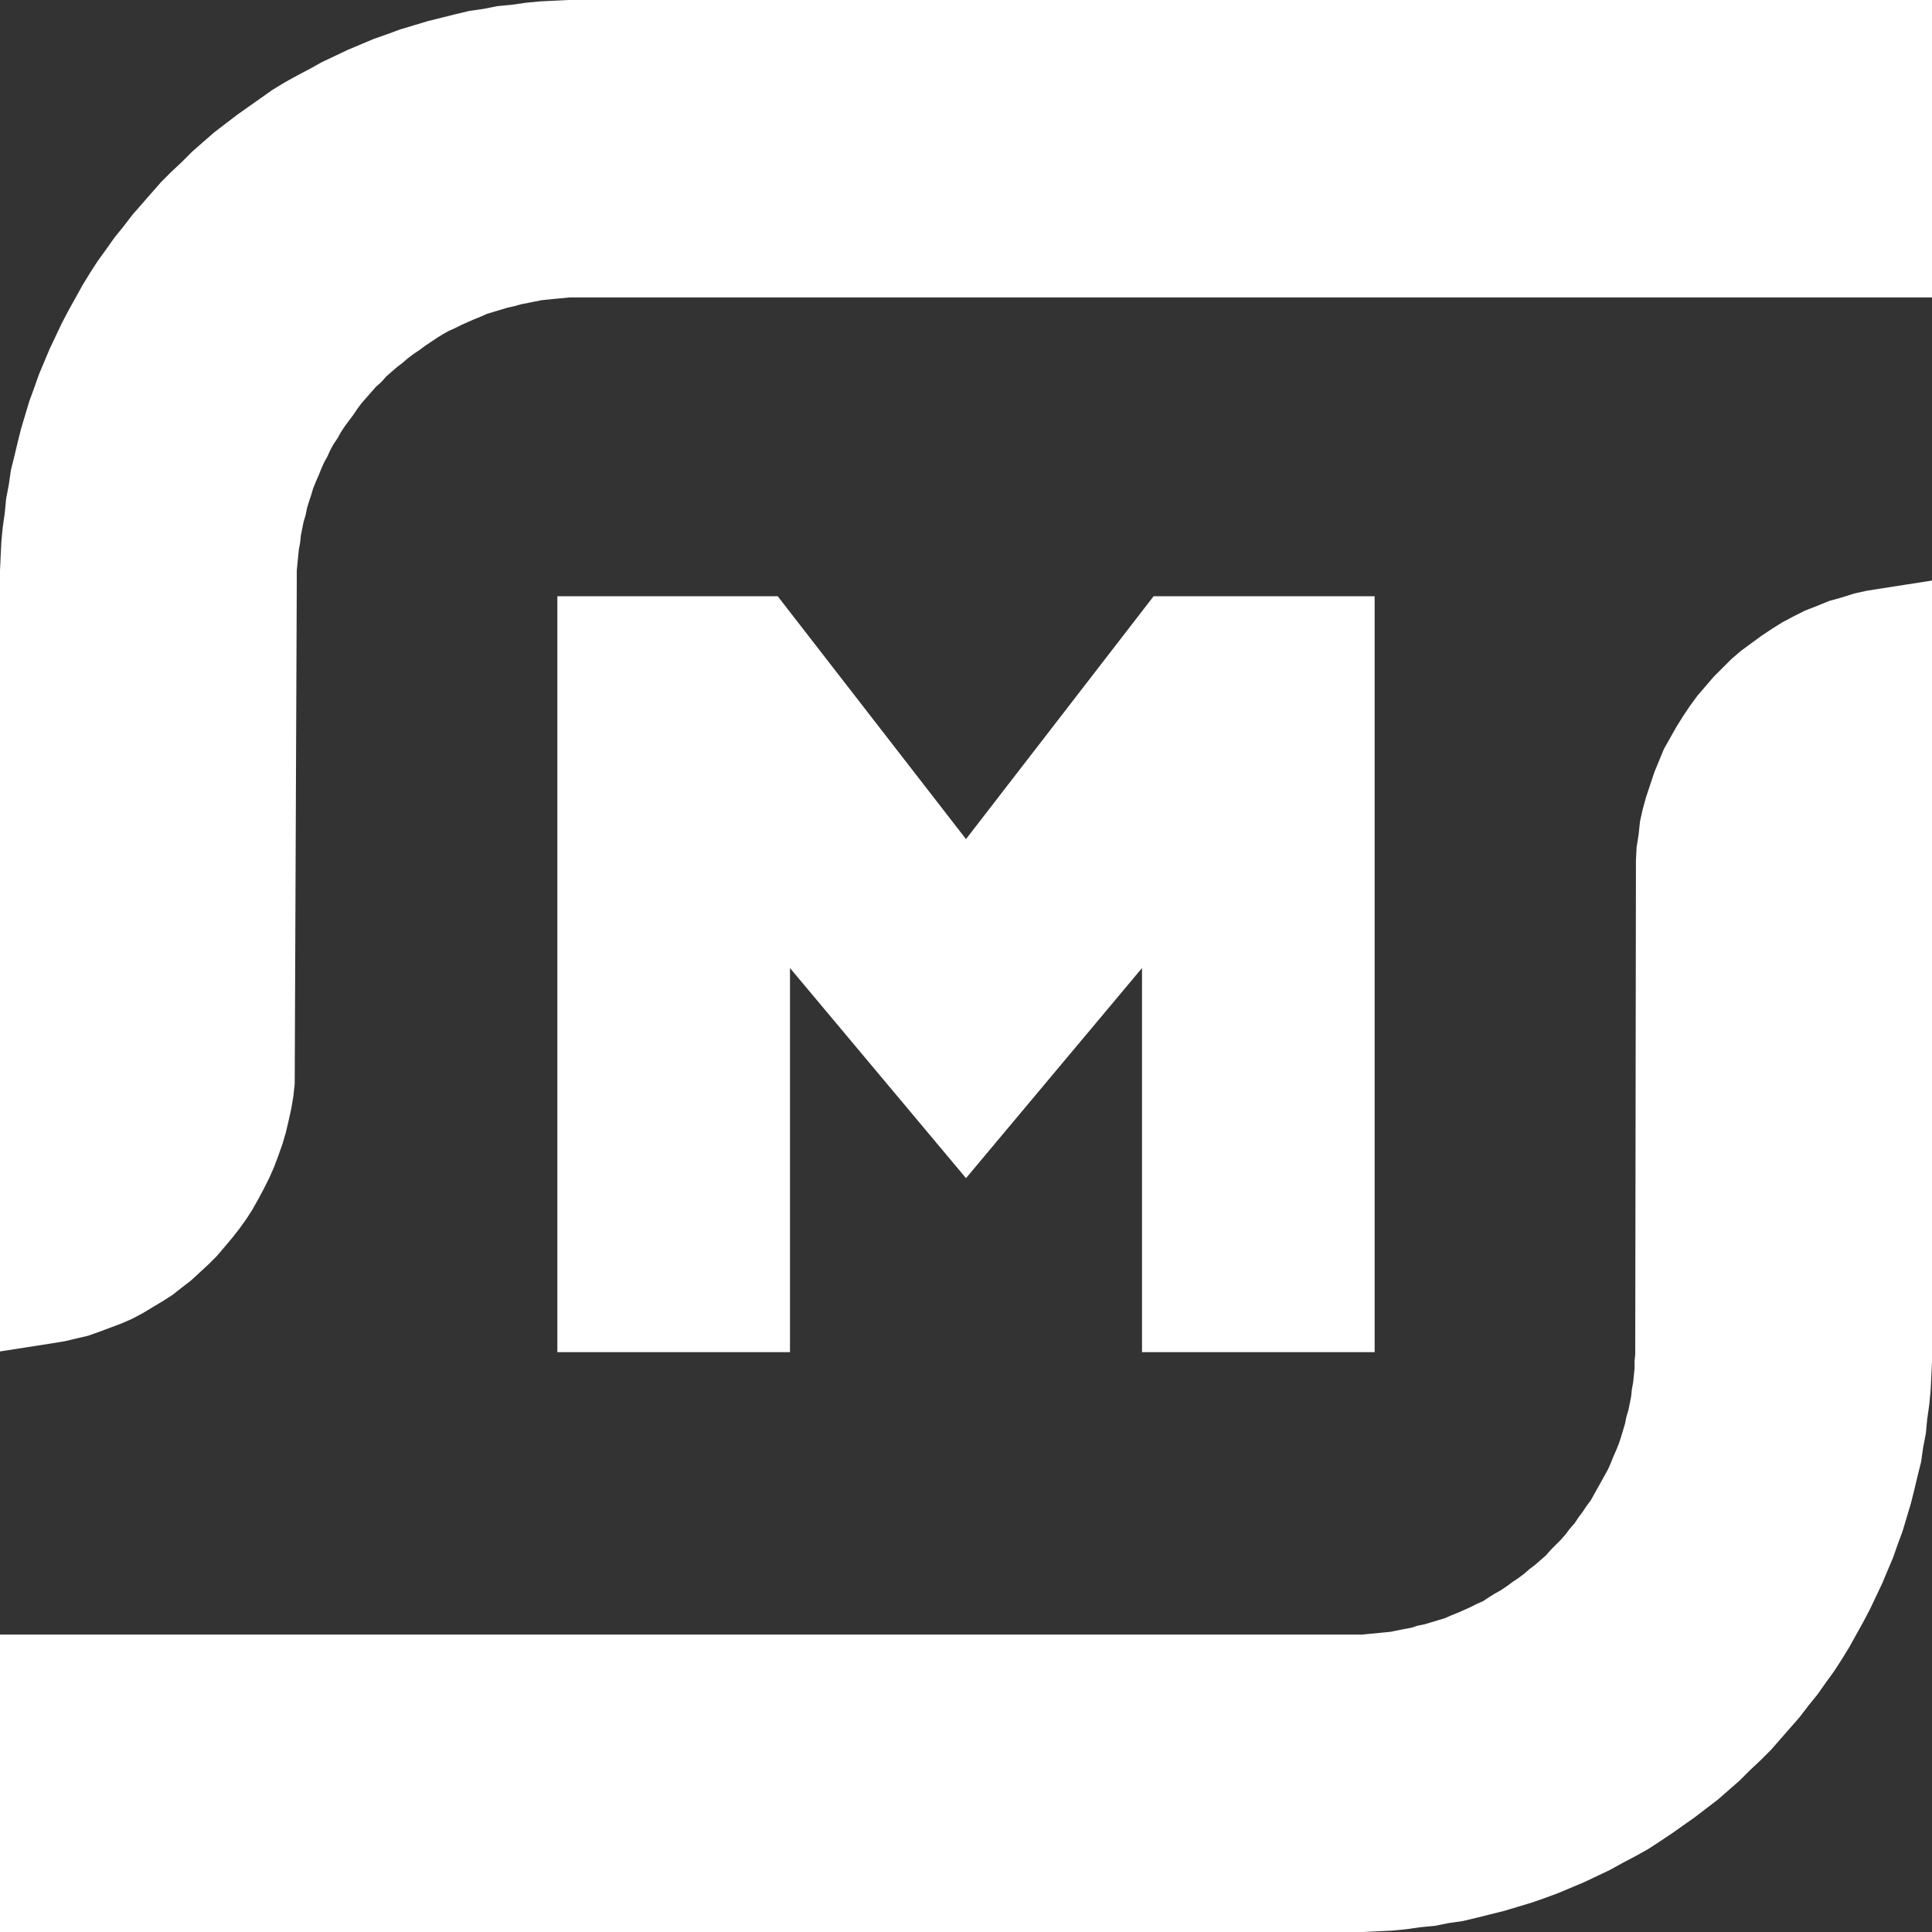 <?xml version="1.0" encoding="UTF-8"?> <svg xmlns="http://www.w3.org/2000/svg" width="106" height="106" viewBox="0 0 106 106" fill="none"><rect x="0" y="0" width="106" height="106" fill="#333333" stroke="none"/><path fill-rule="evenodd" clip-rule="evenodd" d="M0 32.077V31.291L0.037 30.505L0.075 29.719L0.15 28.933L0.262 28.147L0.337 27.361L0.487 26.575L0.599 25.789L0.786 25.04L0.973 24.254L1.16 23.506L1.385 22.757L1.609 22.008L1.871 21.297L2.134 20.549L2.433 19.837L2.732 19.126L3.069 18.415L3.406 17.704L3.78 16.993L4.155 16.319L4.529 15.645L4.941 14.972L5.352 14.335L5.839 13.662L6.288 13.025L6.775 12.427L7.261 11.79L7.785 11.191L8.309 10.592L8.833 9.994L9.395 9.432L9.994 8.871L10.555 8.309L11.154 7.785L11.753 7.261L12.389 6.775L13.025 6.288L13.662 5.839L14.298 5.39L14.934 4.94L15.608 4.529L16.282 4.155L16.993 3.78L17.667 3.406L18.378 3.069L19.089 2.732L19.8 2.433L20.511 2.133L21.26 1.871L21.971 1.609L22.72 1.385L23.468 1.16L24.217 0.973L24.965 0.786L25.751 0.599L26.538 0.486L27.286 0.337L28.072 0.262L28.858 0.15L29.644 0.075L30.43 0.037L31.216 0H106V16.319H31.253L30.879 16.357L30.468 16.394L30.093 16.431L29.719 16.469L29.345 16.544L28.97 16.619L28.596 16.693L28.184 16.806L27.848 16.881L27.473 16.993L27.099 17.105L26.725 17.217L26.388 17.367L26.014 17.517L25.677 17.667L25.34 17.816L24.965 18.003L24.629 18.153L24.292 18.34L23.992 18.527L23.655 18.752L23.318 18.977L23.019 19.201L22.682 19.426L22.383 19.65L22.083 19.912L21.784 20.137L21.484 20.399L21.185 20.661L20.923 20.96L20.624 21.222L20.362 21.522L20.1 21.821L19.837 22.121L19.613 22.42L19.388 22.757L19.164 23.056L18.939 23.356L18.715 23.693L18.528 24.03L18.303 24.366L18.116 24.703L17.966 25.04L17.779 25.377L17.629 25.714L17.48 26.088L17.33 26.425L17.18 26.799L17.068 27.174L16.956 27.511L16.843 27.885L16.768 28.259L16.656 28.633L16.581 29.008L16.506 29.382L16.469 29.756L16.394 30.168L16.357 30.542L16.319 30.917L16.282 31.328V32.077L16.169 59.475L16.095 60.149L15.982 60.823L15.833 61.496L15.683 62.133L15.496 62.769L15.271 63.405L15.047 64.004L14.785 64.603L14.485 65.202L14.186 65.763L13.849 66.362L13.512 66.886L13.138 67.41L12.726 67.934L12.314 68.421L11.902 68.907L11.453 69.357L10.967 69.806L10.48 70.255L9.994 70.629L9.47 71.041L8.946 71.378L8.384 71.715L7.823 72.052L7.261 72.351L6.663 72.613L6.064 72.838L5.465 73.062L4.828 73.287L4.192 73.436L3.556 73.586L2.882 73.698L0 74.147V32.077ZM62.657 74.185V53.112L53 64.64L43.343 53.112V74.185H30.58V32.713H42.67L53 46.038L63.293 32.713H75.42V74.185H62.657ZM0 106V89.681H74.746L75.121 89.643L75.532 89.606L75.907 89.568L76.281 89.531L76.655 89.456L77.03 89.381L77.441 89.306L77.778 89.194L78.153 89.119L78.527 89.007L78.901 88.895L79.275 88.782L79.612 88.633L79.987 88.483L80.323 88.333L80.66 88.184L81.035 87.996L81.371 87.847L81.708 87.622L82.008 87.435L82.345 87.248L82.682 87.023L82.981 86.799L83.318 86.574L83.617 86.35L83.917 86.088L84.216 85.863L84.516 85.601L84.815 85.339L85.077 85.04L85.376 84.74L85.638 84.478L85.9 84.179L86.125 83.879L86.387 83.58L86.612 83.243L86.836 82.944L87.061 82.607L87.285 82.307L87.472 81.97L87.659 81.633L87.847 81.297L88.034 80.96L88.221 80.623L88.371 80.286L88.52 79.912L88.67 79.575L88.82 79.201L88.932 78.864L89.044 78.489L89.157 78.115L89.232 77.741L89.344 77.367L89.419 76.992L89.493 76.618L89.531 76.244L89.606 75.832L89.643 75.458L89.681 75.083V74.672L89.718 74.297V73.923L89.756 47.91V47.198L89.793 46.487L89.905 45.776L89.98 45.065L90.13 44.391L90.317 43.717L90.542 43.044L90.766 42.37L91.028 41.734L91.29 41.097L91.627 40.498L91.964 39.9L92.338 39.301L92.713 38.739L93.124 38.178L93.573 37.654L94.023 37.13L94.509 36.643L94.996 36.157L95.52 35.708L96.081 35.296L96.643 34.884L97.204 34.51L97.803 34.136L98.439 33.799L99.038 33.499L99.712 33.237L100.348 32.975L101.022 32.788L101.733 32.563L102.407 32.414L103.118 32.301L106 31.852V74.709L105.963 75.495L105.925 76.281L105.85 77.067L105.738 77.853L105.663 78.639L105.513 79.425L105.401 80.211L105.214 80.96L105.027 81.746L104.84 82.494L104.615 83.243L104.391 83.992L104.129 84.703L103.867 85.451L103.567 86.162L103.268 86.874L102.931 87.585L102.594 88.296L102.22 89.007L101.845 89.681L101.471 90.355L101.059 91.028L100.648 91.665L100.161 92.338L99.712 92.975L99.225 93.573L98.739 94.21L98.215 94.808L97.691 95.407L97.167 96.006L96.605 96.568L96.006 97.129L95.445 97.691L94.846 98.215L94.247 98.739L93.611 99.225L92.975 99.712L92.338 100.161L91.702 100.61L91.028 101.059L90.392 101.471L89.718 101.845L89.007 102.22L88.333 102.594L87.622 102.931L86.911 103.268L86.2 103.567L85.489 103.866L84.778 104.129L84.029 104.391L83.28 104.615L82.532 104.84L81.783 105.027L81.035 105.214L80.249 105.401L79.463 105.513L78.714 105.663L77.928 105.738L77.142 105.85L76.356 105.925L75.57 105.963L74.784 106H0Z" fill="white"></path></svg> 